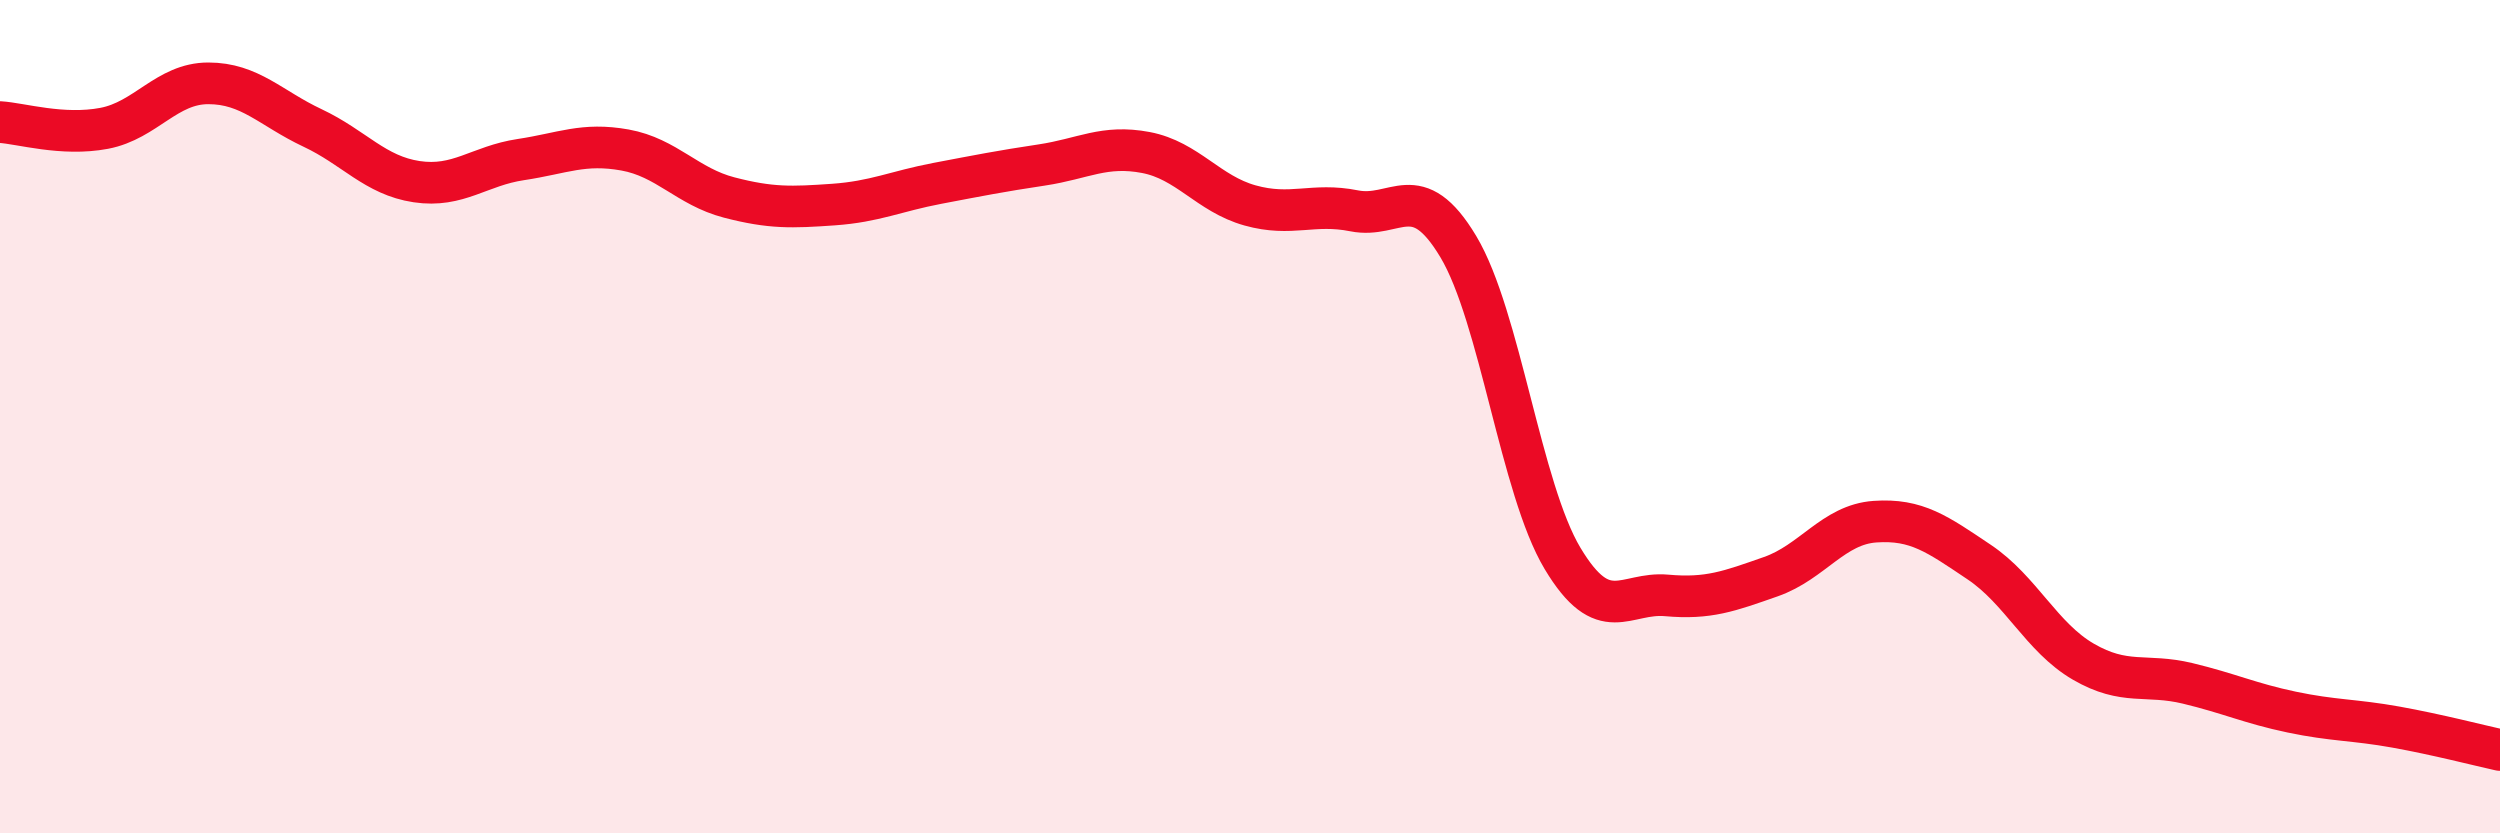 
    <svg width="60" height="20" viewBox="0 0 60 20" xmlns="http://www.w3.org/2000/svg">
      <path
        d="M 0,2.93 C 0.5,2.96 1.5,3.27 2.5,3.08 C 3.5,2.89 4,2 5,2 C 6,2 6.5,2.6 7.5,3.07 C 8.5,3.54 9,4.21 10,4.36 C 11,4.51 11.5,3.98 12.5,3.83 C 13.5,3.68 14,3.42 15,3.6 C 16,3.78 16.5,4.48 17.5,4.74 C 18.5,5 19,4.98 20,4.91 C 21,4.84 21.5,4.59 22.5,4.4 C 23.5,4.21 24,4.11 25,3.96 C 26,3.81 26.5,3.47 27.5,3.66 C 28.5,3.85 29,4.65 30,4.93 C 31,5.21 31.5,4.86 32.5,5.06 C 33.5,5.26 34,4.25 35,5.92 C 36,7.59 36.5,11.73 37.5,13.4 C 38.5,15.07 39,14.2 40,14.29 C 41,14.38 41.5,14.19 42.5,13.84 C 43.5,13.49 44,12.59 45,12.52 C 46,12.45 46.5,12.82 47.5,13.49 C 48.5,14.16 49,15.3 50,15.88 C 51,16.46 51.5,16.16 52.5,16.4 C 53.5,16.64 54,16.88 55,17.09 C 56,17.3 56.5,17.27 57.5,17.45 C 58.5,17.63 59.5,17.89 60,18L60 20L0 20Z"
        fill="#EB0A25"
        opacity="0.1"
        stroke-linecap="round"
        stroke-linejoin="round"
      />
      <path
        d="M 0,2.93 C 0.5,2.96 1.5,3.27 2.5,3.08 C 3.5,2.89 4,2 5,2 C 6,2 6.5,2.6 7.5,3.07 C 8.5,3.54 9,4.21 10,4.36 C 11,4.51 11.5,3.98 12.5,3.83 C 13.5,3.68 14,3.42 15,3.6 C 16,3.78 16.5,4.48 17.5,4.74 C 18.5,5 19,4.98 20,4.91 C 21,4.84 21.5,4.59 22.5,4.4 C 23.5,4.21 24,4.11 25,3.96 C 26,3.81 26.5,3.47 27.5,3.66 C 28.5,3.85 29,4.65 30,4.93 C 31,5.21 31.5,4.86 32.5,5.06 C 33.5,5.26 34,4.25 35,5.92 C 36,7.59 36.5,11.73 37.5,13.4 C 38.5,15.07 39,14.2 40,14.29 C 41,14.38 41.5,14.19 42.5,13.84 C 43.5,13.49 44,12.59 45,12.52 C 46,12.45 46.5,12.82 47.5,13.49 C 48.5,14.16 49,15.3 50,15.88 C 51,16.46 51.5,16.16 52.5,16.4 C 53.5,16.64 54,16.88 55,17.09 C 56,17.3 56.5,17.27 57.5,17.45 C 58.5,17.63 59.5,17.89 60,18"
        stroke="#EB0A25"
        stroke-width="1"
        fill="none"
        stroke-linecap="round"
        stroke-linejoin="round"
      />
    </svg>
  